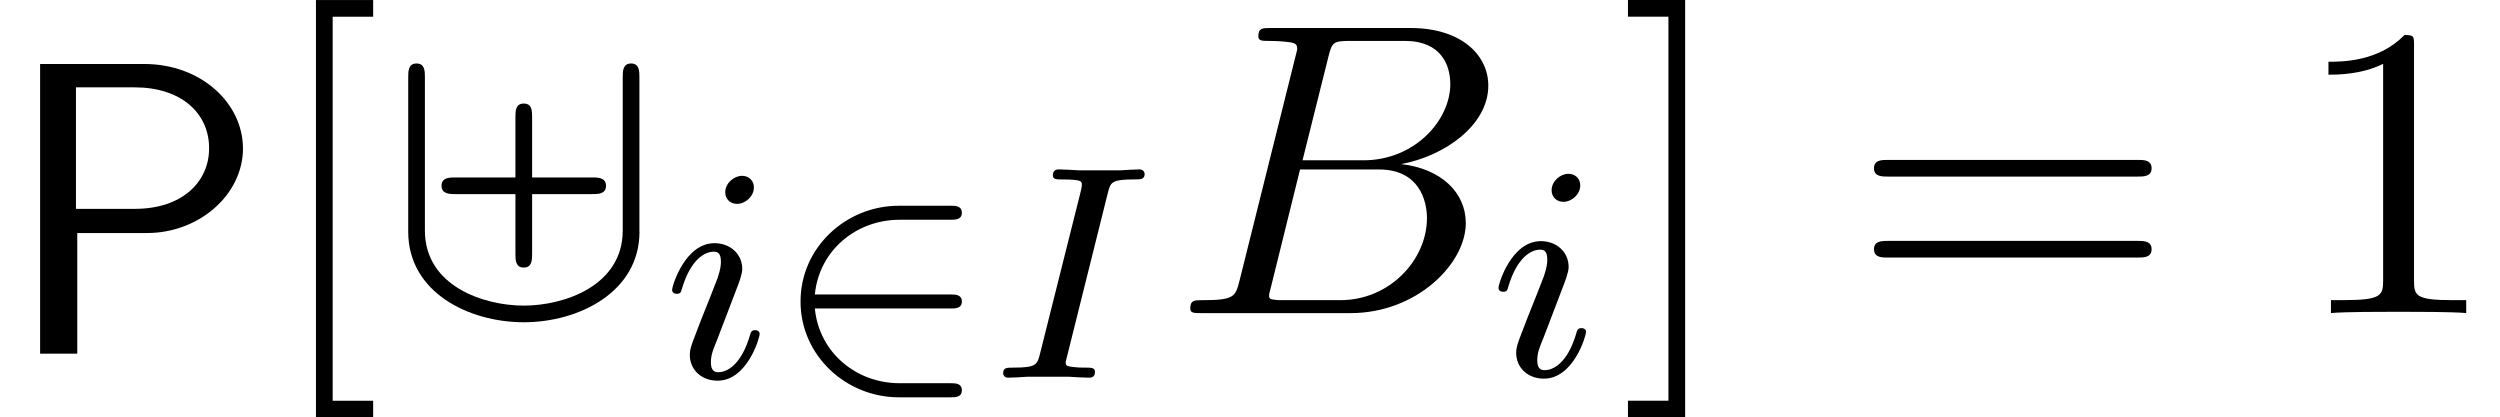 <?xml version='1.0' encoding='UTF-8'?>
<!-- This file was generated by dvisvgm 3.2.2 -->
<svg version='1.1' xmlns='http://www.w3.org/2000/svg' xmlns:xlink='http://www.w3.org/1999/xlink' width='65.334pt' height='10.909pt' viewBox='0 -8.182 65.334 10.909'>
<defs>
<path id='g20-66' d='m7.658-2.356c0-.785-.633-1.418-1.691-1.538c1.135-.207 2.28-1.015 2.28-2.051c0-.807-.72-1.505-2.029-1.505h-3.665c-.207 0-.316 0-.316 .218c0 .12 .098 .12 .305 .12c0 0 .229 0 .415 .022c.196 .022 .295 .033 .295 .175c0 .044-.011 .076-.044 .207l-1.462 5.858c-.109 .425-.131 .513-.993 .513c-.185 0-.295 0-.295 .218c0 .12 .098 .12 .295 .12h3.895c1.724 0 3.011-1.287 3.011-2.356zm-.404-3.633c0 .96-.938 1.996-2.269 1.996h-1.593l.676-2.705c.098-.382 .12-.415 .589-.415h1.407c.96 0 1.189 .644 1.189 1.124zm-.611 3.513c0 1.08-.971 2.138-2.258 2.138h-1.484c-.153 0-.175 0-.24-.011c-.109-.011-.142-.022-.142-.109c0-.033 0-.055 .055-.251l.753-3.044h2.062c1.047 0 1.255 .807 1.255 1.276z'/>
<path id='g16-50' d='m4.926 .327c0-.183-.175-.183-.287-.183h-1.339c-1.132 0-2.104-.797-2.216-1.953h3.555c.112 0 .287 0 .287-.183s-.175-.183-.287-.183h-3.555c.112-1.156 1.084-1.953 2.216-1.953h1.339c.112 0 .287 0 .287-.183s-.175-.183-.287-.183h-1.363c-1.371 0-2.566 1.084-2.566 2.503s1.196 2.503 2.566 2.503h1.363c.112 0 .287 0 .287-.183z'/>
<path id='g19-73' d='m4.057-5.332c0 0-.008-.112-.135-.112c-.12 0-.367 .016-.494 .024h-1.1c-.112-.008-.399-.024-.51-.024c-.032 0-.159 0-.159 .151c0 .112 .096 .112 .255 .112c.502 0 .502 .048 .502 .143c0 0 0 .056-.032 .183l-1.06 4.224c-.072 .287-.096 .367-.685 .367c-.191 0-.279 0-.279 .151c0 .04 .032 .112 .128 .112c.112 0 .375-.016 .494-.024h1.108c.112 .008 .399 .024 .51 .024c.048 0 .159 0 .159-.151c0-.112-.096-.112-.263-.112c-.12 0-.167 0-.303-.016s-.199-.024-.199-.112c0-.04 .008-.04 .032-.151l1.068-4.28c.072-.279 .088-.359 .685-.359c.183 0 .279 0 .279-.151z'/>
<path id='g19-105' d='m2.375-4.973c0-.175-.128-.303-.311-.303c-.207 0-.438 .191-.438 .43c0 .175 .128 .303 .311 .303c.207 0 .438-.191 .438-.43zm.151 3.834c0-.08-.064-.104-.12-.104c-.096 0-.112 .056-.135 .135c-.183 .638-.51 .964-.829 .964c-.096 0-.191-.04-.191-.255c0-.191 .056-.335 .159-.582l.247-.646l.247-.646c.072-.183 .167-.43 .167-.566c0-.399-.319-.677-.725-.677c-.773 0-1.108 1.116-1.108 1.219c0 .072 .056 .104 .12 .104c.104 0 .112-.048 .135-.128c.223-.757 .59-.972 .829-.972c.112 0 .191 .04 .191 .263c0 .08-.008 .191-.088 .43l-.215 .55c-.215 .526-.215 .542-.43 1.1c-.04 .12-.08 .215-.08 .351c0 .391 .303 .677 .725 .677c.773 0 1.1-1.116 1.1-1.219z'/>
<path id='g17-93' d='m5.782-3.327c0-.218-.218-.218-.371-.218h-1.56v-1.571c0-.164 0-.36-.218-.36s-.218 .196-.218 .36v1.571h-1.56c-.164 0-.371 0-.371 .218s.218 .218 .371 .218h1.56v1.56c0 .153 0 .36 .218 .36s.218-.207 .218-.36v-1.56h1.56c.164 0 .371 0 .371-.218zm.873 1.2v-4.036c0-.153 0-.36-.218-.36s-.218 .207-.218 .36v4.004c0 1.451-1.538 1.964-2.585 1.964c-1.036 0-2.585-.502-2.585-1.964v-4.004c0-.153 0-.36-.218-.36s-.218 .207-.218 .36v4.036c0 1.593 1.593 2.367 3.022 2.367s3.022-.785 3.022-2.367z'/>
<path id='g23-49' d='m4.571 0v-.338h-.349c-.982 0-1.015-.12-1.015-.524v-6.12c0-.262 0-.284-.251-.284c-.676 .698-1.636 .698-1.985 .698v.338c.218 0 .862 0 1.429-.284v5.651c0 .393-.033 .524-1.015 .524h-.349v.338c.382-.033 1.331-.033 1.767-.033s1.385 0 1.767 .033z'/>
<path id='g23-61' d='m7.865-3.785c0-.218-.207-.218-.36-.218h-6.535c-.153 0-.36 0-.36 .218s.207 .218 .371 .218h6.513c.164 0 .371 0 .371-.218zm0 2.116c0-.218-.207-.218-.371-.218h-6.513c-.164 0-.371 0-.371 .218s.207 .218 .36 .218h6.535c.153 0 .36 0 .36-.218z'/>
<path id='g23-91' d='m2.782 2.727v-.436h-1.058v-10.036h1.058v-.436h-1.495v10.909h1.495z'/>
<path id='g23-93' d='m1.735 2.727v-10.909h-1.495v.436h1.058v10.036h-1.058v.436h1.495z'/>
<path id='g7-80' d='m6.349-5.367c0-1.167-1.08-2.204-2.585-2.204h-2.716v7.571h.971v-3.153h1.822c1.353 0 2.509-.993 2.509-2.215zm-.884 0c0 .862-.687 1.582-1.942 1.582h-1.538v-3.175h1.538c1.2 0 1.942 .665 1.942 1.593z'/>
</defs>
<g id='page410'>
<use x='0' y='1.061' xlink:href='#g7-80'/>
<use x='6.97' y='0' xlink:href='#g23-91'/>
<use x='10.055' y='0' xlink:href='#g17-93'/>
<use x='17.327' y='1.689' xlink:href='#g19-105'/>
<use x='20.211' y='1.689' xlink:href='#g16-50'/>
<use x='25.856' y='1.689' xlink:href='#g19-73'/>
<use x='30.648' y='0' xlink:href='#g20-66'/>
<use x='38.923' y='1.636' xlink:href='#g19-105'/>
<use x='42.304' y='0' xlink:href='#g23-93'/>
<use x='48.364' y='0' xlink:href='#g23-61'/>
<use x='59.88' y='0' xlink:href='#g23-49'/>
</g>
</svg>